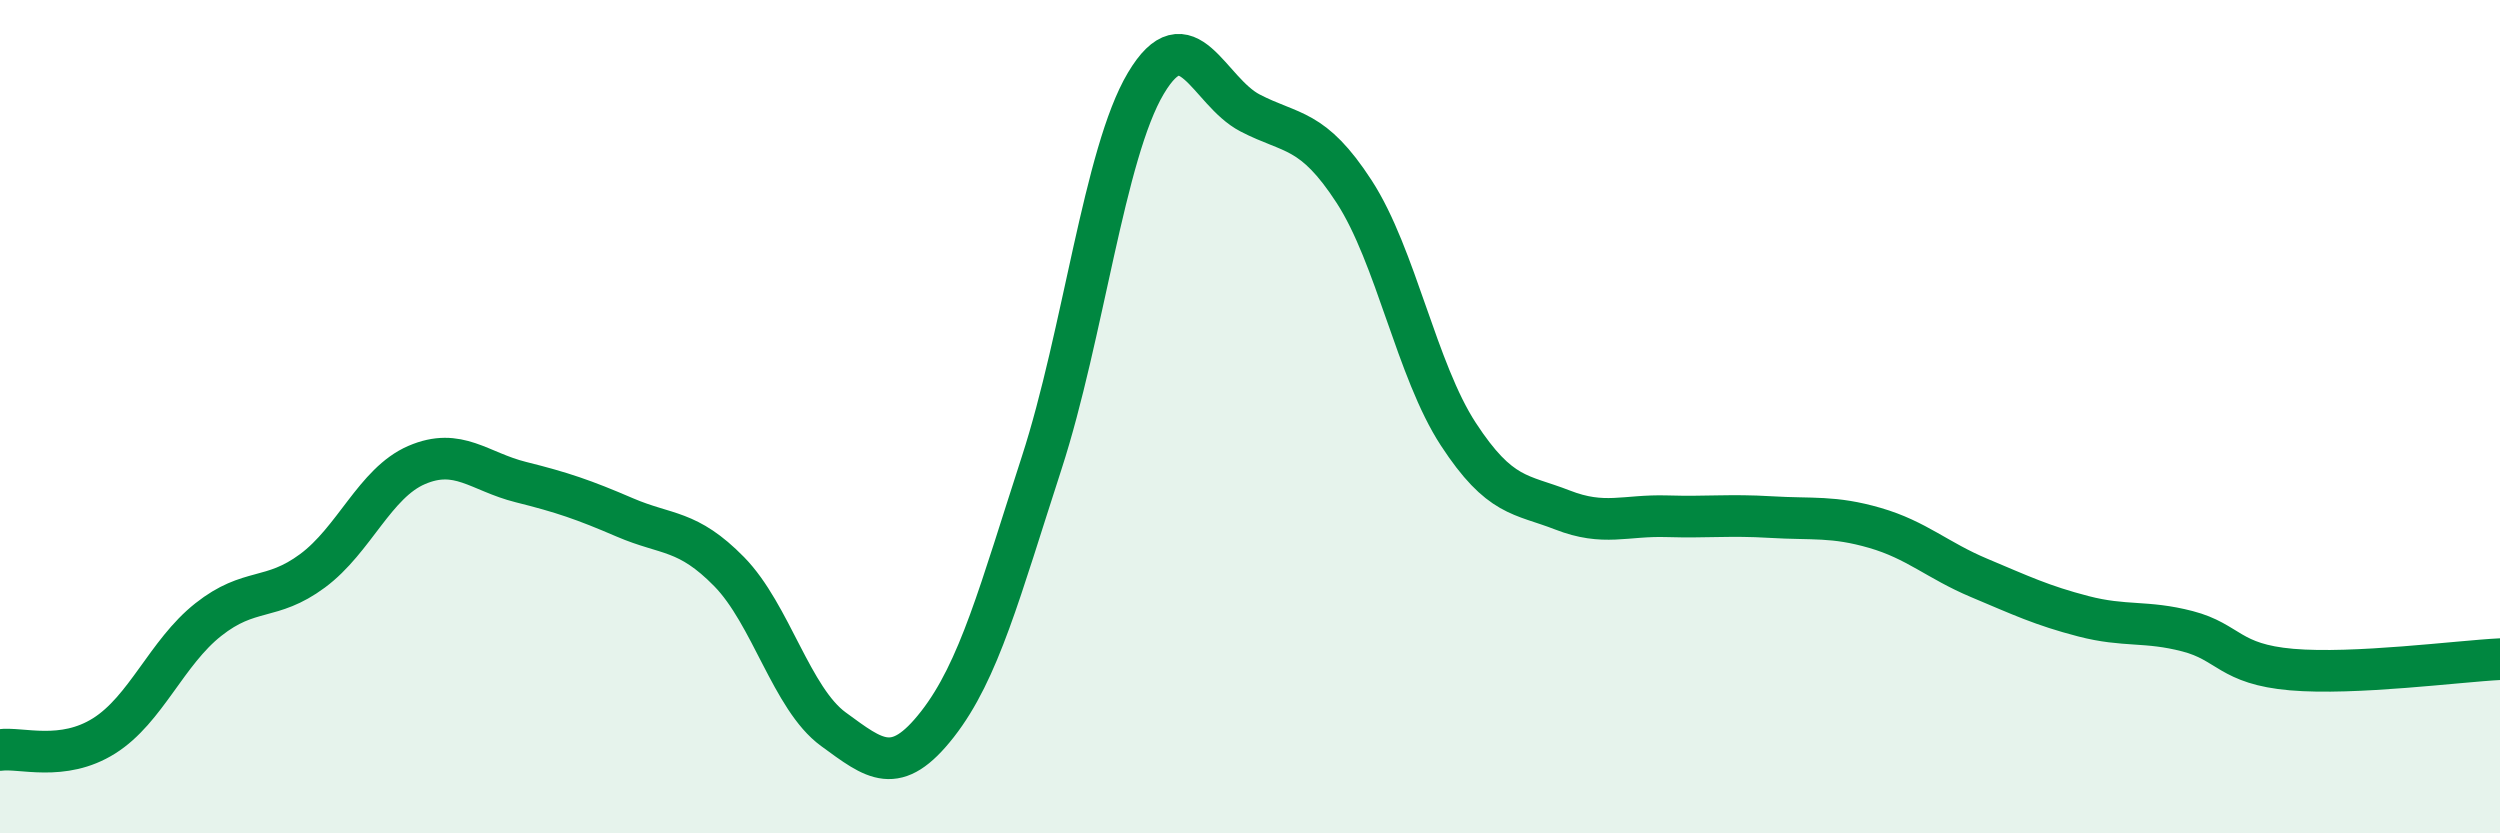 
    <svg width="60" height="20" viewBox="0 0 60 20" xmlns="http://www.w3.org/2000/svg">
      <path
        d="M 0,18 C 0.5,17.93 1.5,18.29 2.5,17.66 C 3.5,17.03 4,15.66 5,14.87 C 6,14.08 6.5,14.44 7.5,13.7 C 8.5,12.96 9,11.59 10,11.16 C 11,10.73 11.5,11.32 12.5,11.57 C 13.5,11.82 14,11.99 15,12.42 C 16,12.85 16.5,12.7 17.5,13.72 C 18.5,14.74 19,16.77 20,17.5 C 21,18.23 21.5,18.66 22.5,17.38 C 23.5,16.1 24,14.19 25,11.11 C 26,8.03 26.5,3.68 27.5,2 C 28.5,0.32 29,2.19 30,2.71 C 31,3.23 31.5,3.06 32.5,4.6 C 33.5,6.14 34,8.89 35,10.42 C 36,11.95 36.5,11.85 37.5,12.24 C 38.5,12.63 39,12.36 40,12.39 C 41,12.42 41.5,12.35 42.5,12.41 C 43.5,12.47 44,12.38 45,12.67 C 46,12.96 46.5,13.45 47.5,13.87 C 48.5,14.29 49,14.53 50,14.79 C 51,15.05 51.5,14.89 52.5,15.15 C 53.5,15.41 53.5,15.94 55,16.07 C 56.5,16.2 59,15.87 60,15.82L60 20L0 20Z"
        fill="#008740"
        opacity="0.1"
        stroke-linecap="round"
        stroke-linejoin="round"
      />
      <path
        d="M 0,18 C 0.5,17.93 1.5,18.29 2.5,17.66 C 3.5,17.03 4,15.66 5,14.87 C 6,14.08 6.5,14.44 7.5,13.7 C 8.5,12.96 9,11.59 10,11.16 C 11,10.73 11.5,11.32 12.5,11.57 C 13.5,11.82 14,11.99 15,12.42 C 16,12.85 16.5,12.7 17.5,13.72 C 18.5,14.74 19,16.77 20,17.5 C 21,18.23 21.5,18.66 22.5,17.38 C 23.5,16.1 24,14.19 25,11.11 C 26,8.03 26.5,3.68 27.5,2 C 28.5,0.32 29,2.19 30,2.71 C 31,3.23 31.5,3.06 32.5,4.6 C 33.5,6.14 34,8.89 35,10.42 C 36,11.95 36.5,11.85 37.5,12.24 C 38.5,12.63 39,12.36 40,12.39 C 41,12.42 41.5,12.35 42.5,12.41 C 43.5,12.47 44,12.38 45,12.67 C 46,12.96 46.5,13.45 47.5,13.87 C 48.5,14.29 49,14.53 50,14.79 C 51,15.05 51.5,14.89 52.5,15.15 C 53.5,15.41 53.5,15.94 55,16.07 C 56.5,16.2 59,15.87 60,15.82"
        stroke="#008740"
        stroke-width="1"
        fill="none"
        stroke-linecap="round"
        stroke-linejoin="round"
      />
    </svg>
  